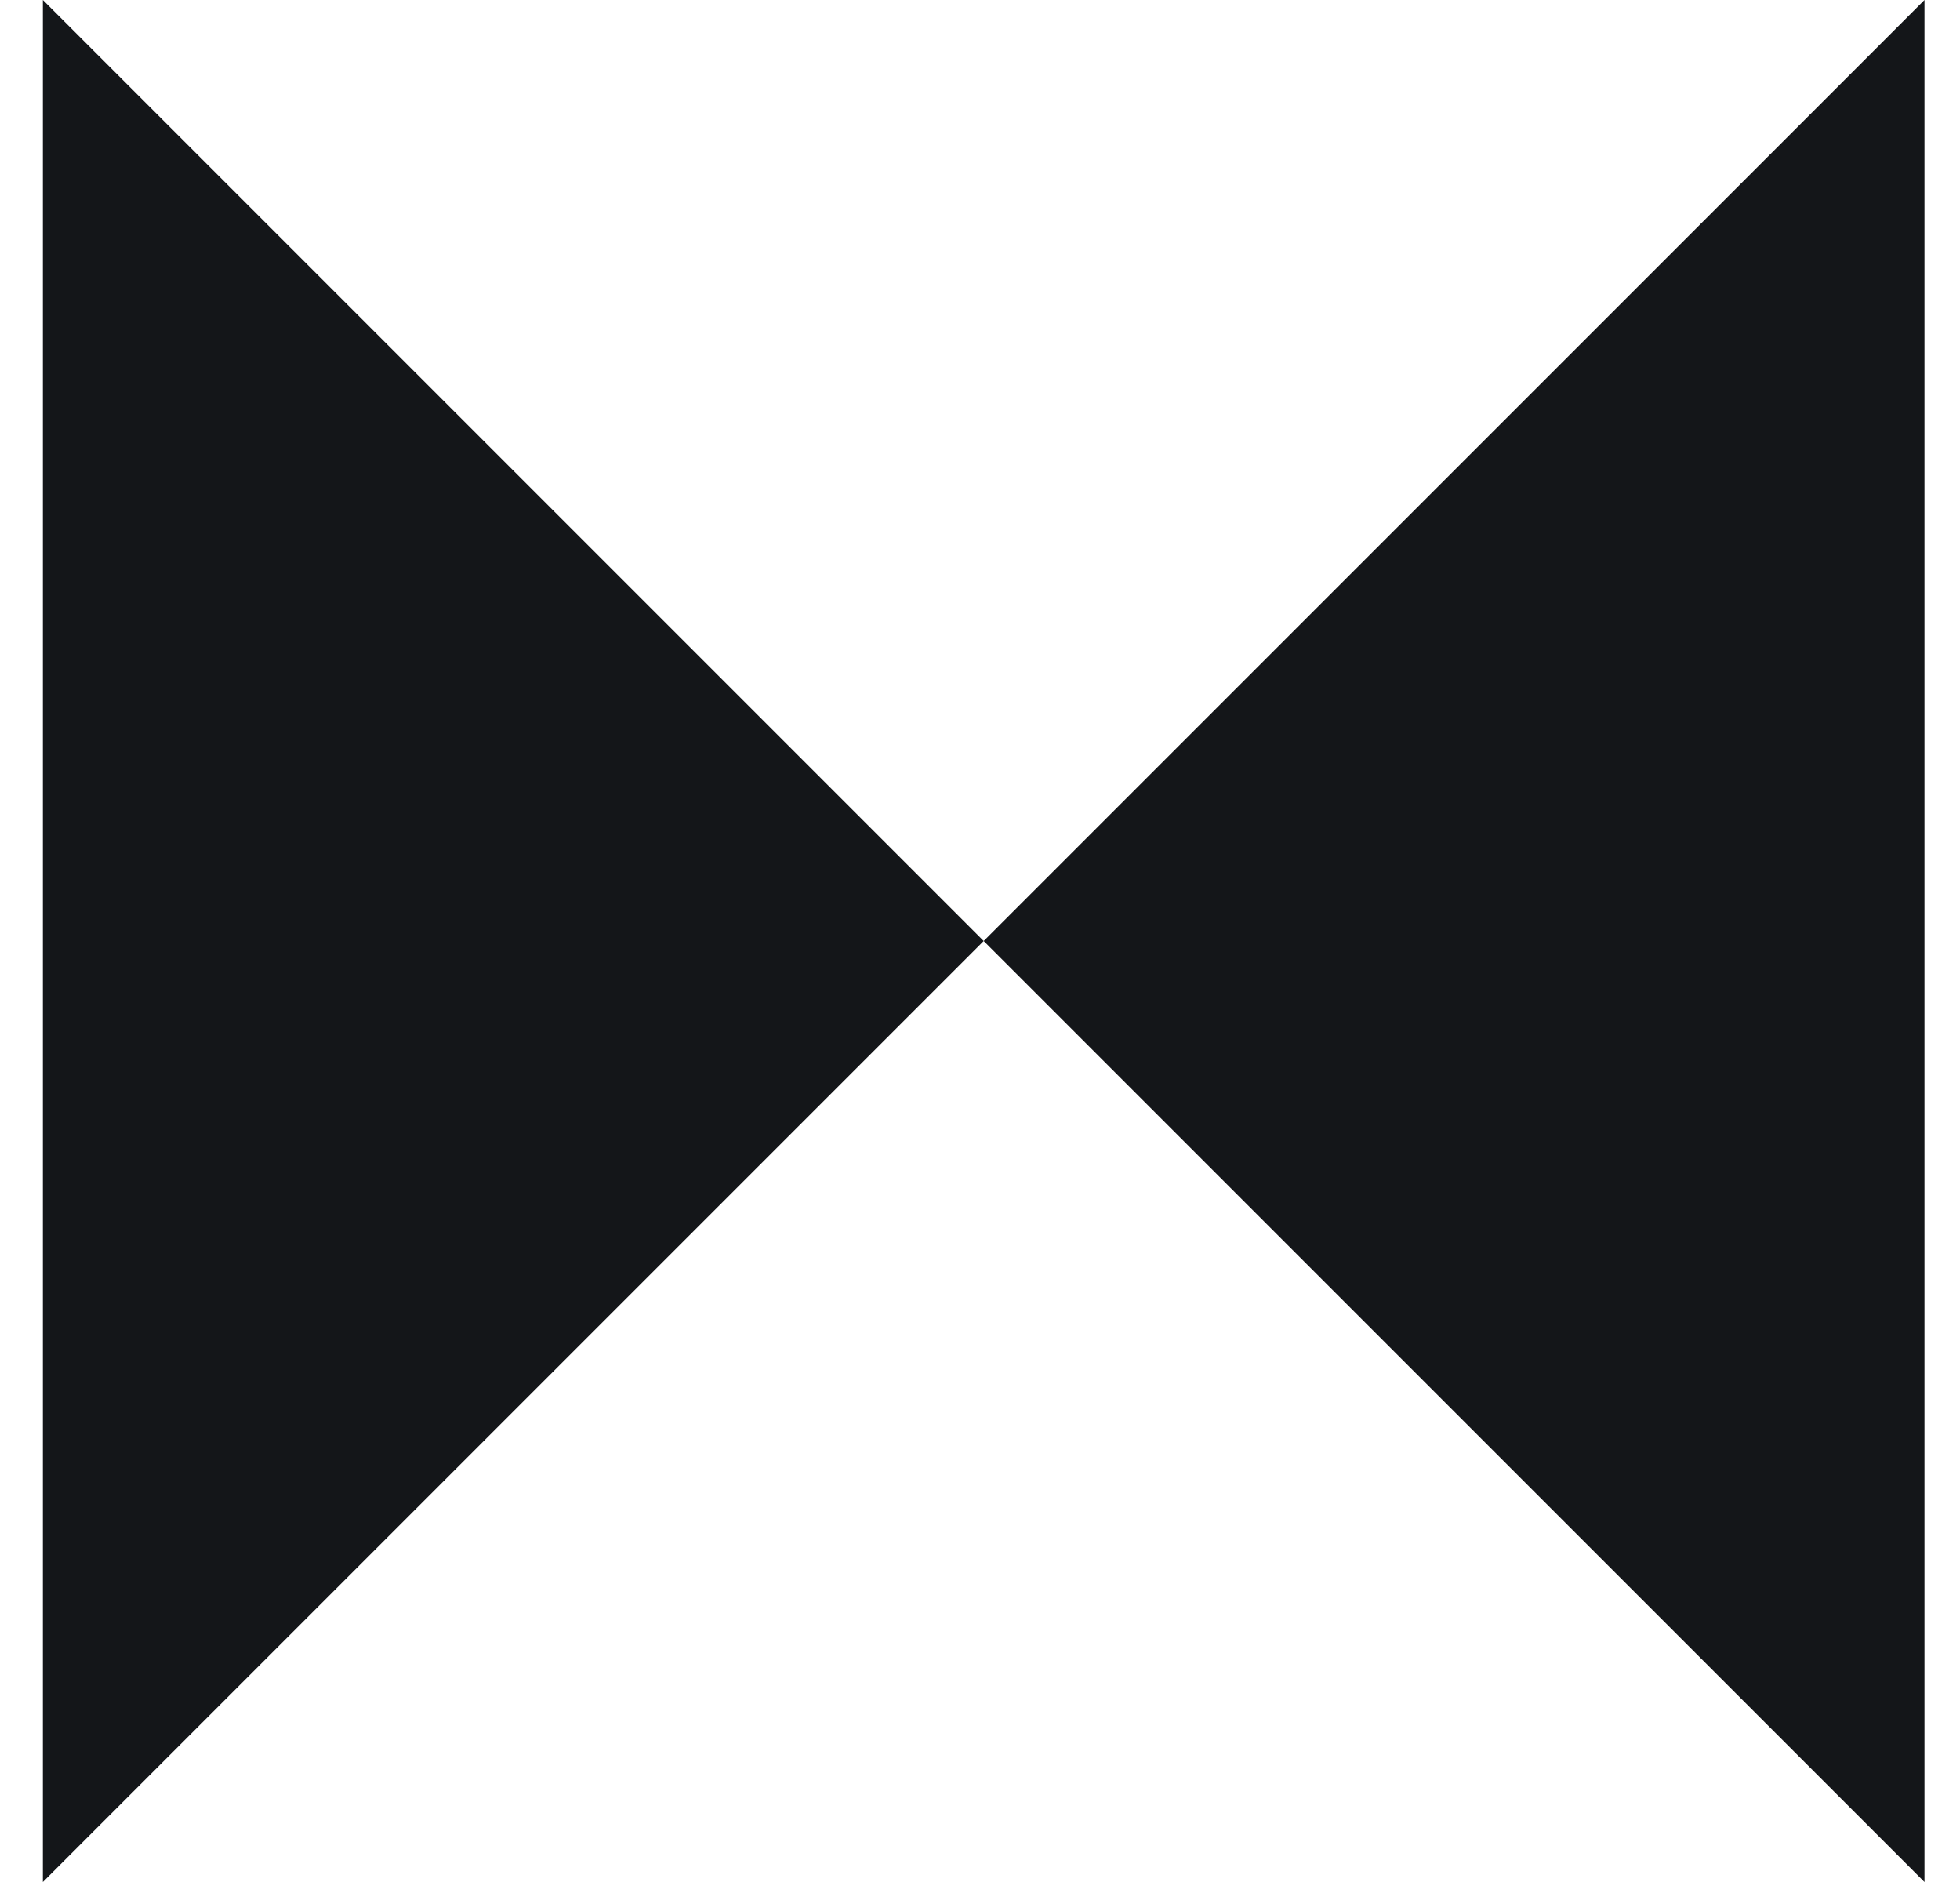 <svg width="25" height="24" viewBox="0 0 25 24" fill="none" xmlns="http://www.w3.org/2000/svg">
<g clip-path="url(#clip0_9147_12922)">
<path d="M24.547 0V24L12.547 12L24.547 0Z" fill="#141619"/>
<path d="M0.547 24V0L12.547 12L0.547 24Z" fill="#141619"/>
</g>
<defs>
<clipPath id="clip0_9147_12922">
<rect width="24" height="24" fill="white" transform="translate(0.547)"/>
</clipPath>
</defs>
</svg>
